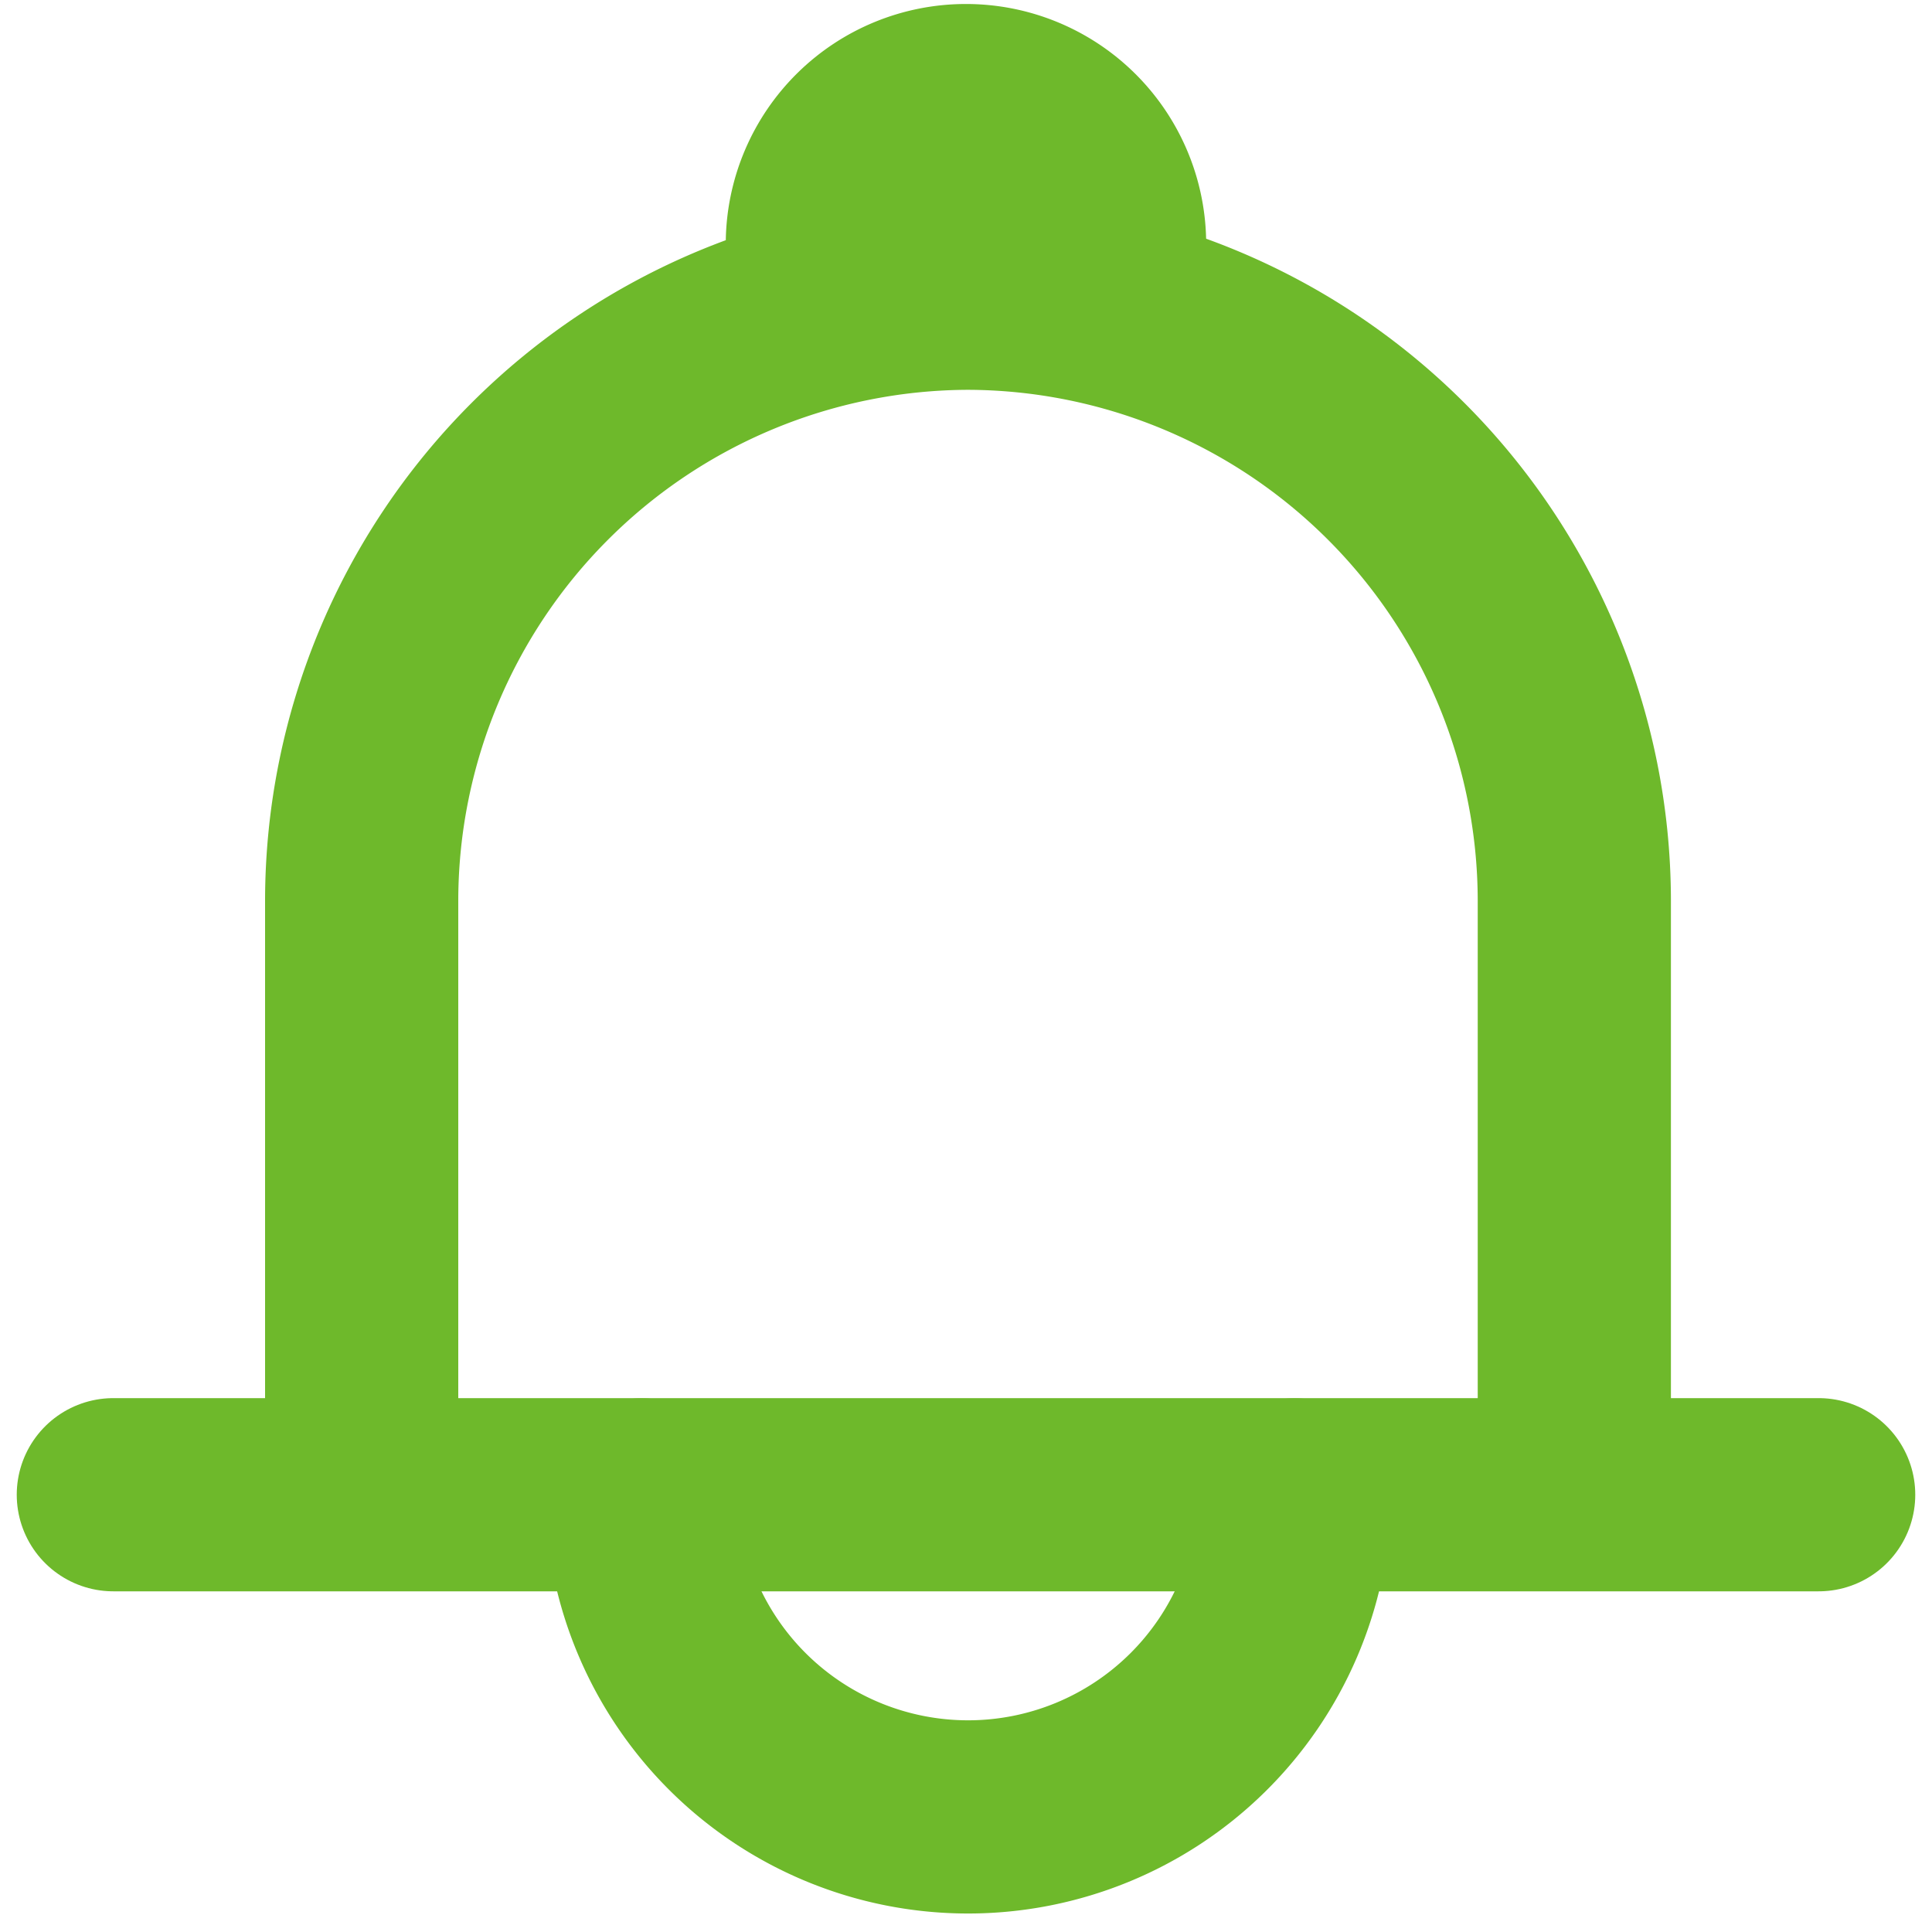<svg xmlns="http://www.w3.org/2000/svg" viewBox="0 0 30 30.001"><g id="グループ_16815" data-name="グループ 16815" transform="translate(13739 21294.001)"><rect id="長方形_8953" data-name="長方形 8953" width="30" height="30" transform="translate(-13739 -21294)" fill="none"/><g id="グループ_16814" data-name="グループ 16814" transform="translate(-0.359 -0.146)"><path id="パス_154515" data-name="パス 154515" d="M237.906,24.385V15.677a9.443,9.443,0,0,1,9.415-9.415h0a9.443,9.443,0,0,1,9.415,9.415v8.709" transform="translate(-13970.931 -21295.564)" fill="none" stroke="#6eb92b" stroke-linecap="round" stroke-linejoin="round" stroke-width="3"/><path id="パス_154516" data-name="パス 154516" d="M243.457,5.524a3.73,3.73,0,0,1,7.459,0" transform="translate(-13970.828 -21295.648)" fill="#6eb92b"/><line id="線_1679" data-name="線 1679" x2="26.48" transform="translate(-13736.881 -21270.645)" fill="none" stroke="#6eb92b" stroke-linecap="round" stroke-linejoin="round" stroke-width="3"/><path id="パス_154517" data-name="パス 154517" d="M252.313,26.815a5.071,5.071,0,0,1-10.141,0" transform="translate(-13970.851 -21297.457)" fill="none" stroke="#6eb92b" stroke-linecap="round" stroke-linejoin="round" stroke-width="3"/></g></g></svg>